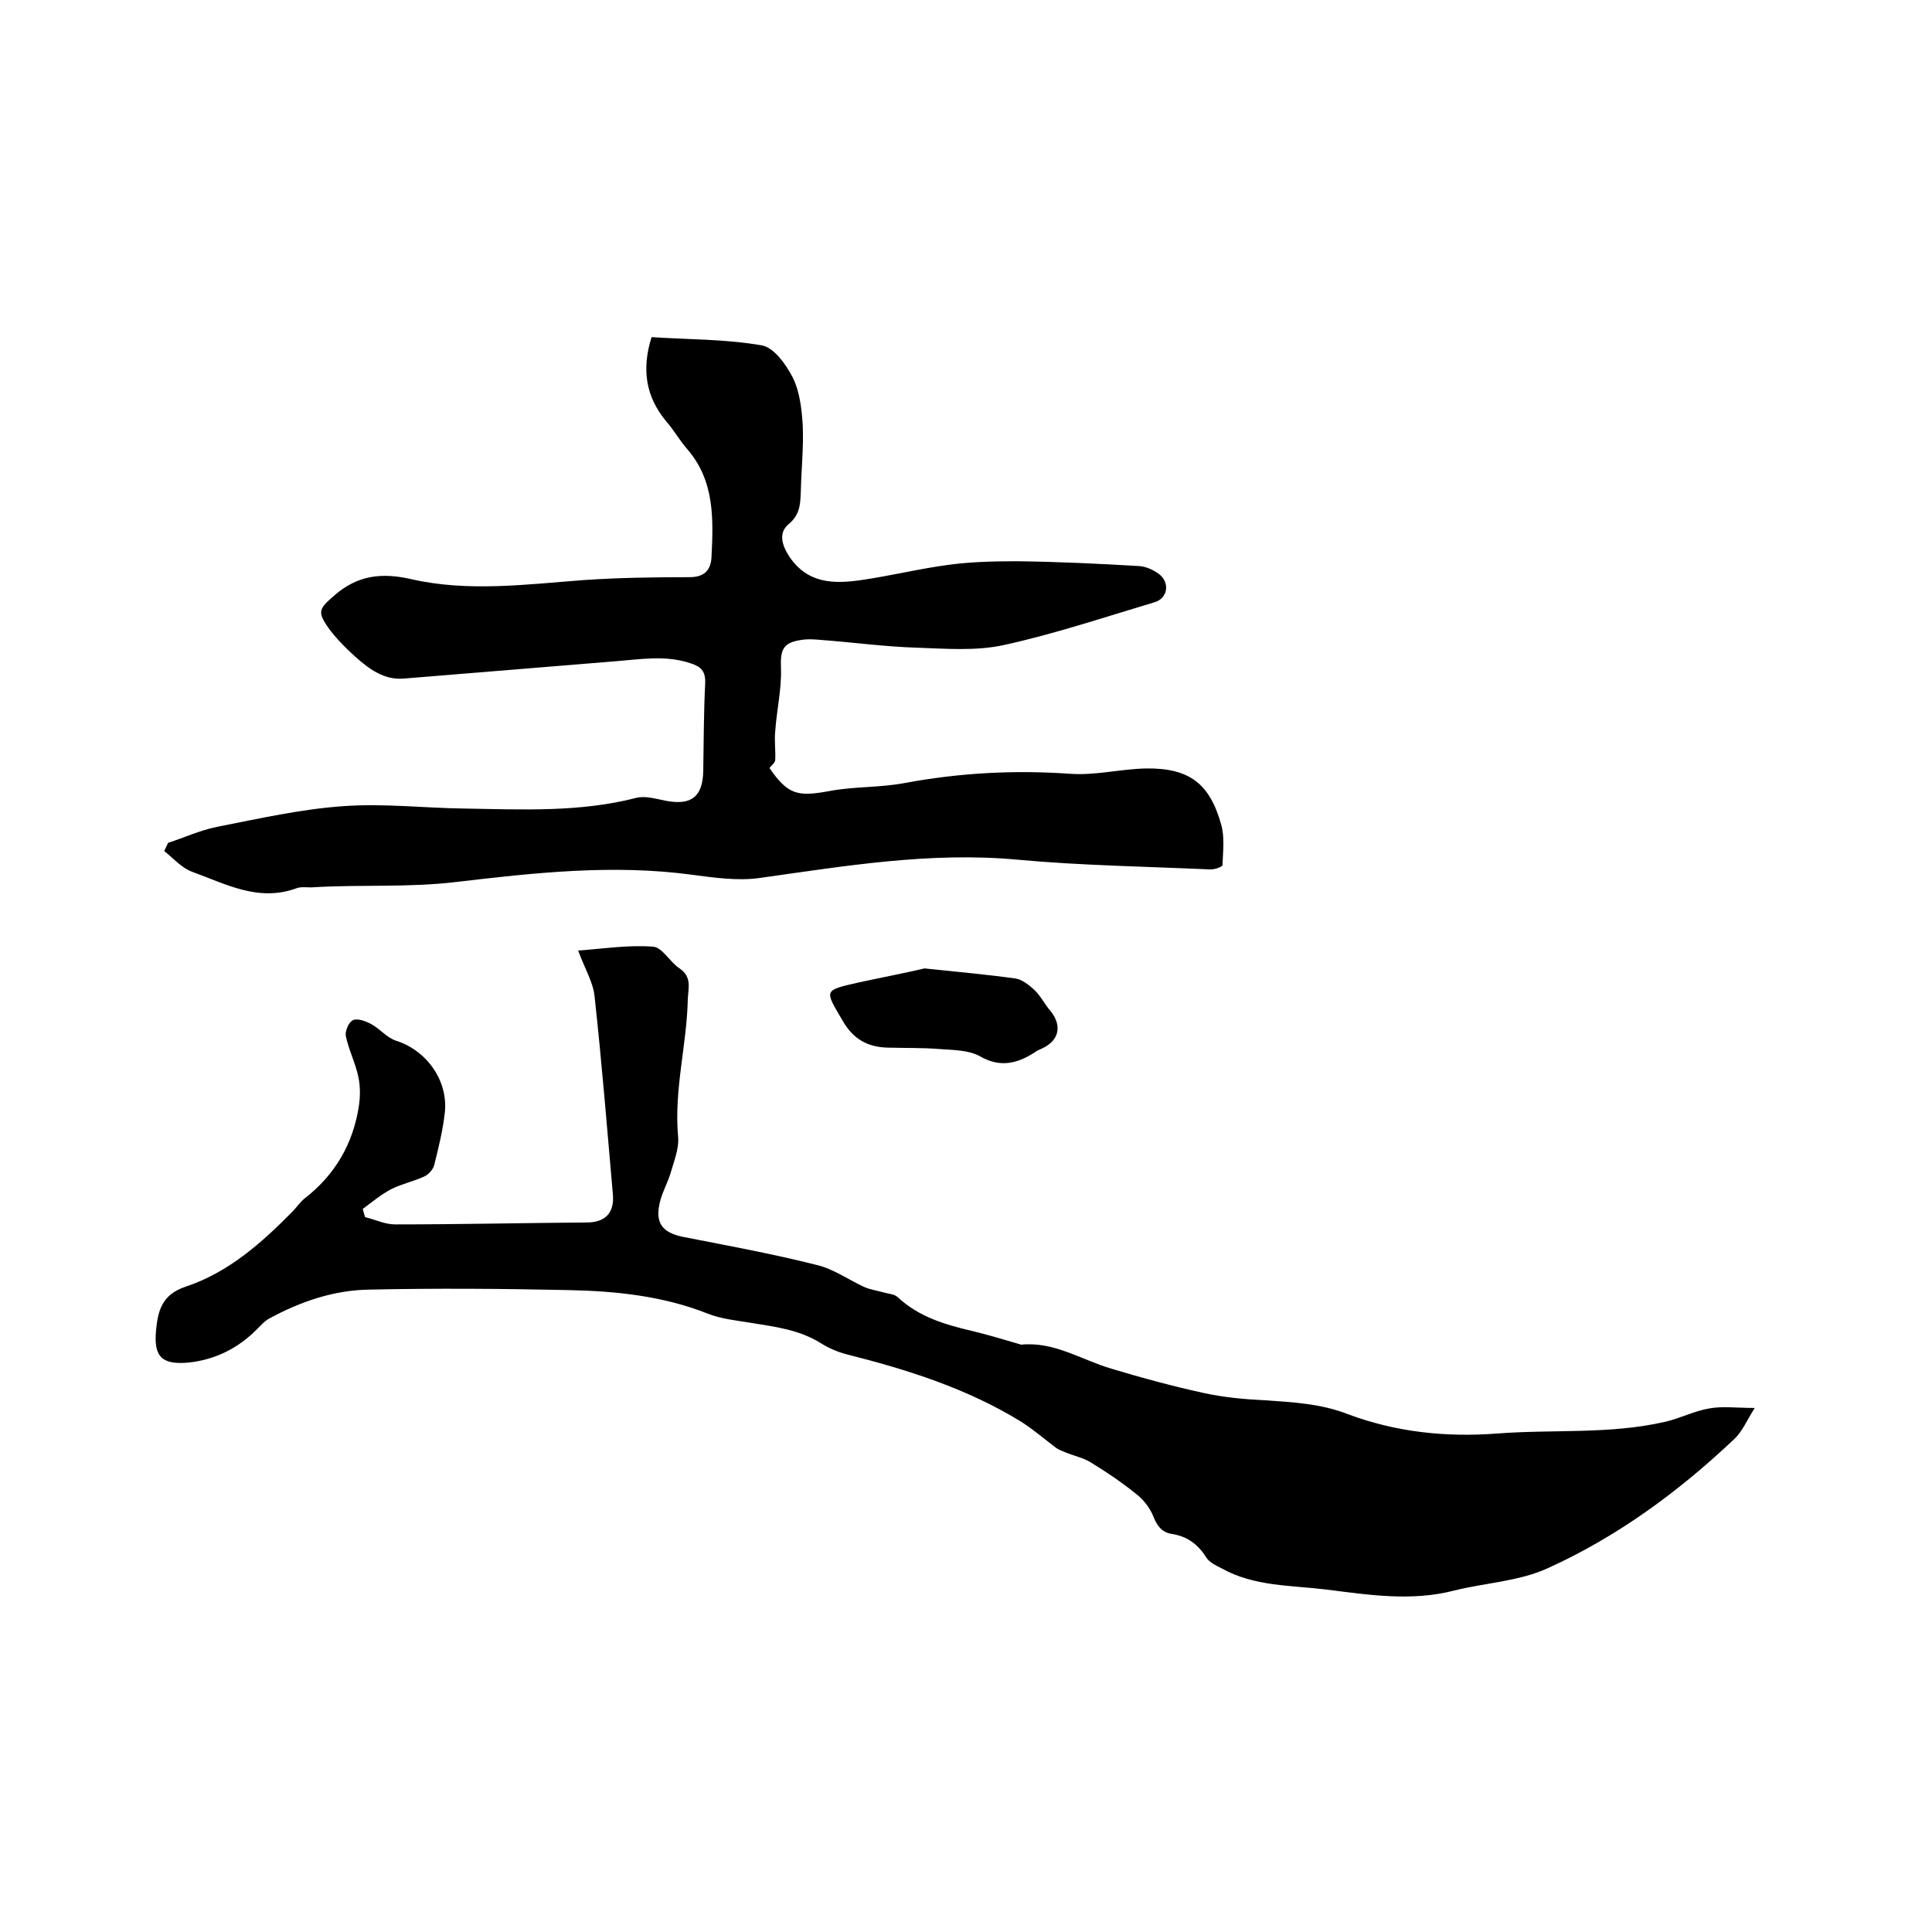 <svg enable-background="new 0 0 400 400" viewBox="0 0 400 400" xmlns="http://www.w3.org/2000/svg"><path d="m75.6 252c2.1.5 4.1 1.5 6.2 1.5 13.2 0 26.4-.3 39.7-.4 3.7 0 5.7-1.9 5.4-5.7-1.2-13.7-2.3-27.4-3.8-41.1-.3-3-2.1-5.9-3.4-9.5 5.4-.4 10.5-1.2 15.5-.8 1.9.1 3.5 3.2 5.5 4.5 2.6 1.8 1.8 4 1.7 6.4-.2 9.5-2.9 18.8-2 28.5.2 2.5-.9 5.1-1.6 7.6-.6 1.9-1.6 3.7-2.1 5.6-1.2 4.5.3 6.6 4.8 7.5 9.2 1.8 18.5 3.5 27.6 5.8 3.4.8 6.5 3 9.7 4.5 1.3.6 2.8.8 4.2 1.2 1 .3 2.2.3 2.9 1 4.3 4 9.6 5.6 15.1 6.9 3.4.8 6.7 1.8 10.1 2.8.1 0 .2.1.3.1 6.9-.7 12.6 3.2 18.8 5 6.3 1.9 12.6 3.6 19 5 4.1.9 8.3 1.3 12.5 1.5 5.9.4 11.8.7 17.4 2.9 9.9 3.7 20.2 4.8 30.8 4 11.6-.9 23.3.2 34.7-2.4 3.2-.7 6.2-2.3 9.3-2.8 2.7-.5 5.5-.1 9.4-.1-1.7 2.7-2.6 4.9-4.2 6.4-11.5 10.9-24.3 20.3-38.7 26.8-5.9 2.7-12.9 3-19.3 4.6-8.9 2.3-17.7.9-26.5-.2-7.3-.9-14.9-.6-21.7-4.4-1.2-.6-2.6-1.3-3.2-2.3-1.7-2.7-3.9-4.3-7-4.8-2.1-.3-3.1-1.6-3.9-3.6-.7-1.8-2.1-3.6-3.7-4.8-3-2.4-6.1-4.5-9.4-6.5-1.5-.9-3.4-1.3-5.1-2-.7-.3-1.3-.5-1.9-.9-2.4-1.8-4.7-3.8-7.2-5.4-11.2-6.9-23.5-10.8-36.2-14-1.9-.5-3.8-1.3-5.5-2.4-4.4-2.7-9.3-3.3-14.2-4.1-3-.5-6.2-.8-9-1.9-9.3-3.7-19.1-4.7-28.9-4.9-13.7-.3-27.5-.4-41.2-.1-7.3.1-14.1 2.4-20.6 5.9-1 .5-1.8 1.4-2.6 2.2-3.9 4-8.7 6.4-14.2 7-5.5.5-7.3-1.1-6.8-6.6.4-4 1.1-7.4 6.1-9.1 8.8-2.9 15.7-9 22.1-15.5.9-.9 1.6-2 2.6-2.8 6.3-4.9 10-11.3 11.2-19.1.3-2 .3-4.1-.1-6-.6-2.9-2-5.6-2.6-8.5-.2-1 .6-2.9 1.5-3.3s2.6.2 3.7.8c1.9 1 3.3 2.9 5.3 3.5 6.2 2 10.7 8.2 10 14.8-.4 3.7-1.3 7.3-2.2 10.9-.2.9-1.2 2-2.1 2.4-2.2 1-4.6 1.5-6.8 2.6-2.1 1.1-4 2.7-5.9 4.1.2.6.3 1.2.5 1.7z"/><path d="m34.8 174.5c3.4-1.1 6.6-2.6 10.1-3.3 8.7-1.7 17.4-3.7 26.3-4.3 8.3-.6 16.6.4 25 .5 11.9.2 23.8.8 35.5-2.2 1.9-.5 4.1.2 6.2.6 5.3 1 7.6-.9 7.7-6.2.1-6 .1-12.1.4-18.1.1-2.6-.9-3.5-3.1-4.2-5.1-1.7-10.3-.8-15.4-.4-14.7 1.2-29.3 2.4-44 3.6-4 .3-7.1-2-9.9-4.5-2-1.8-4-3.8-5.6-6-2.4-3.4-1.9-4 1.2-6.7 4.8-4.2 9.8-4.8 15.9-3.4 11.8 2.7 23.8 1.1 35.7.2 7.3-.5 14.6-.6 21.9-.6 3 0 4.4-1.3 4.6-4 .4-8 .7-15.9-5-22.5-1.6-1.8-2.8-4-4.4-5.8-4.2-5.1-5.1-10.7-3-17.4 7.6.5 15.3.4 22.8 1.7 2.5.4 5.1 4 6.5 6.8 1.4 2.9 1.8 6.5 2 9.8.2 4.5-.3 9.1-.4 13.6-.1 2.5-.1 4.8-2.5 6.8-2.2 1.8-1.4 4.4.1 6.7 3.8 5.7 9.3 5.7 14.9 4.9 6.2-.9 12.2-2.4 18.4-3.2 4.6-.6 9.3-.7 13.9-.7 8.4.1 16.9.5 25.3 1 1.4.1 2.9.8 4 1.6 2.4 1.8 1.9 5.1-.9 5.9-10.4 3.1-20.8 6.6-31.4 8.9-5.7 1.2-11.8.7-17.7.5-6.6-.2-13.2-1.1-19.8-1.6-1.2-.1-2.3-.2-3.5-.1-4.5.5-5.1 1.9-4.9 6.2.1 4.2-.9 8.5-1.2 12.8-.2 2 .1 4 0 5.9 0 .6-.7 1.1-1.2 1.7 3.8 5.5 5.8 6 12.3 4.8 5.2-1 10.6-.7 15.8-1.7 11.3-2.1 22.6-2.7 34.1-1.9 5.2.4 10.5-1 15.8-1.1 8.8-.1 13.1 3 15.5 11.5.8 2.7.4 5.7.3 8.5 0 .4-1.8 1-2.7.9-13.2-.6-26.5-.8-39.6-2-18.2-1.7-35.8 1.3-53.7 3.8-4.5.6-9.3-.1-13.9-.7-16.3-2.2-32.6-.4-48.7 1.5-10 1.2-19.8.5-29.6 1.1-1.2.1-2.4-.2-3.5.2-7.9 2.9-14.7-.9-21.6-3.4-2.2-.8-3.9-2.8-5.8-4.3.3-.6.5-1.1.8-1.7z"/><path d="m191.4 200.5c7.6.8 13.3 1.3 18.9 2.1 1.3.2 2.7 1.3 3.8 2.3 1.3 1.2 2.1 2.9 3.3 4.3 2.5 3 2 6.1-1.5 7.8-.6.3-1.2.5-1.7.9-3.6 2.3-7.1 3.2-11.3.8-2.3-1.3-5.5-1.3-8.3-1.5-3.6-.3-7.2-.2-10.8-.3-4.1-.1-7.1-1.7-9.3-5.5-3.8-6.5-4.1-6.3 3.3-8 5.1-1.1 10.3-2.1 13.6-2.9z"/></svg>